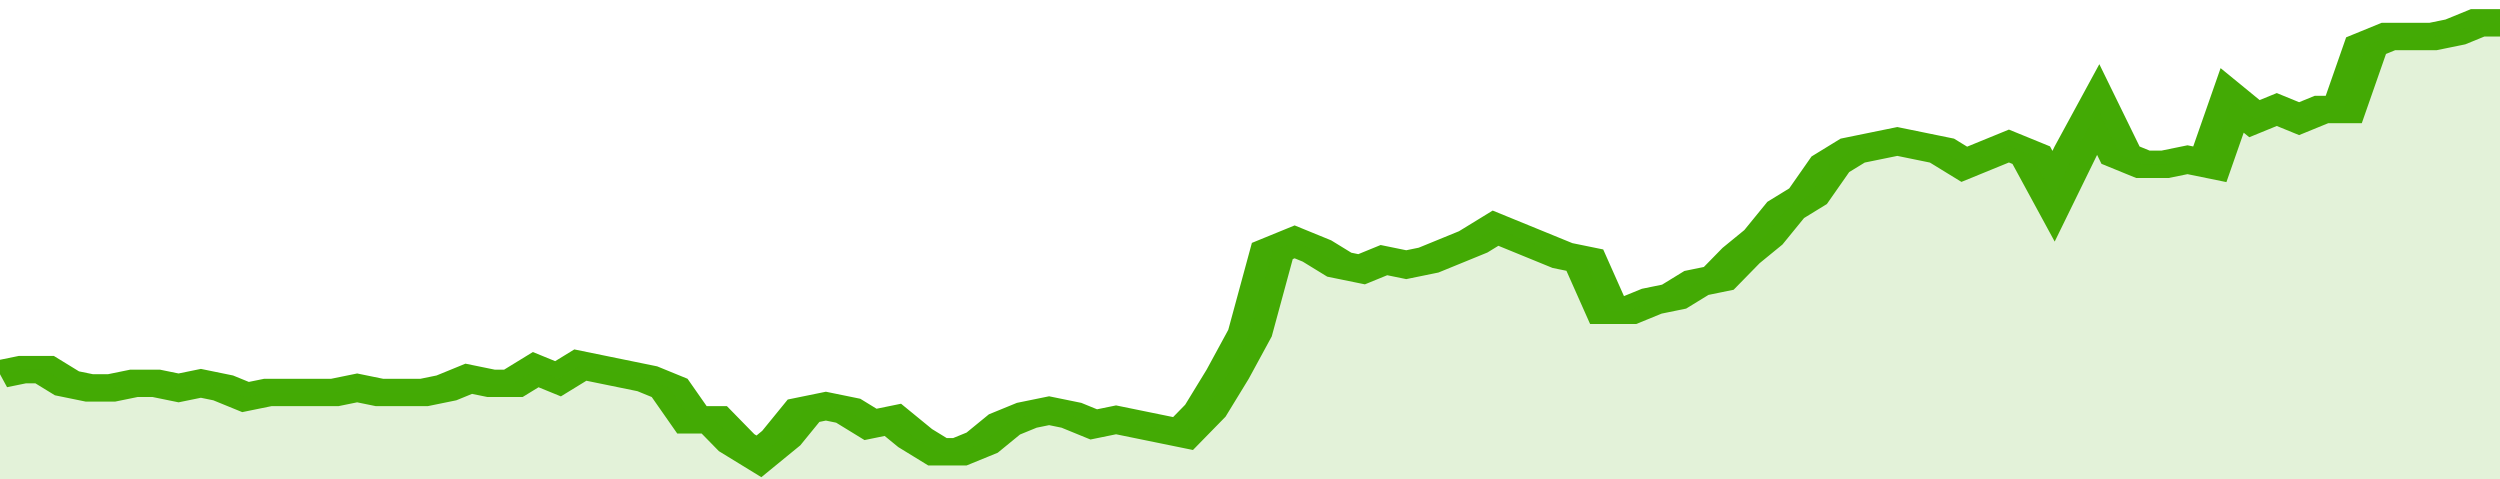 <svg xmlns="http://www.w3.org/2000/svg" viewBox="0 0 336 105" width="120" height="23" preserveAspectRatio="none">
				 <polyline fill="none" stroke="#43AA05" stroke-width="6" points="0, 82 3, 81 6, 81 9, 84 12, 85 15, 85 18, 84 21, 84 24, 85 27, 84 30, 85 33, 87 36, 86 39, 86 42, 86 45, 86 48, 85 51, 86 54, 86 57, 86 60, 85 63, 83 66, 84 69, 84 72, 81 75, 83 78, 80 81, 81 84, 82 87, 83 90, 85 93, 92 96, 92 99, 97 102, 100 105, 96 108, 90 111, 89 114, 90 117, 93 120, 92 123, 96 126, 99 129, 99 132, 97 135, 93 138, 91 141, 90 144, 91 147, 93 150, 92 153, 93 156, 94 159, 95 162, 90 165, 82 168, 73 171, 55 174, 53 177, 55 180, 58 183, 59 186, 57 189, 58 192, 57 195, 55 198, 53 201, 50 204, 52 207, 54 210, 56 213, 57 216, 68 219, 68 222, 66 225, 65 228, 62 231, 61 234, 56 237, 52 240, 46 243, 43 246, 36 249, 33 252, 32 255, 31 258, 32 261, 33 264, 36 267, 34 270, 32 273, 34 276, 43 279, 33 282, 24 285, 34 288, 36 291, 36 294, 35 297, 36 300, 22 303, 26 306, 24 309, 26 312, 24 315, 24 318, 10 321, 8 324, 8 327, 8 330, 7 333, 5 336, 5 336, 5 "> </polyline>
				 <polygon fill="#43AA05" opacity="0.15" points="0, 105 0, 82 3, 81 6, 81 9, 84 12, 85 15, 85 18, 84 21, 84 24, 85 27, 84 30, 85 33, 87 36, 86 39, 86 42, 86 45, 86 48, 85 51, 86 54, 86 57, 86 60, 85 63, 83 66, 84 69, 84 72, 81 75, 83 78, 80 81, 81 84, 82 87, 83 90, 85 93, 92 96, 92 99, 97 102, 100 105, 96 108, 90 111, 89 114, 90 117, 93 120, 92 123, 96 126, 99 129, 99 132, 97 135, 93 138, 91 141, 90 144, 91 147, 93 150, 92 153, 93 156, 94 159, 95 162, 90 165, 82 168, 73 171, 55 174, 53 177, 55 180, 58 183, 59 186, 57 189, 58 192, 57 195, 55 198, 53 201, 50 204, 52 207, 54 210, 56 213, 57 216, 68 219, 68 222, 66 225, 65 228, 62 231, 61 234, 56 237, 52 240, 46 243, 43 246, 36 249, 33 252, 32 255, 31 258, 32 261, 33 264, 36 267, 34 270, 32 273, 34 276, 43 279, 33 282, 24 285, 34 288, 36 291, 36 294, 35 297, 36 300, 22 303, 26 306, 24 309, 26 312, 24 315, 24 318, 10 321, 8 324, 8 327, 8 330, 7 333, 5 336, 5 336, 105 "></polygon>
			</svg>